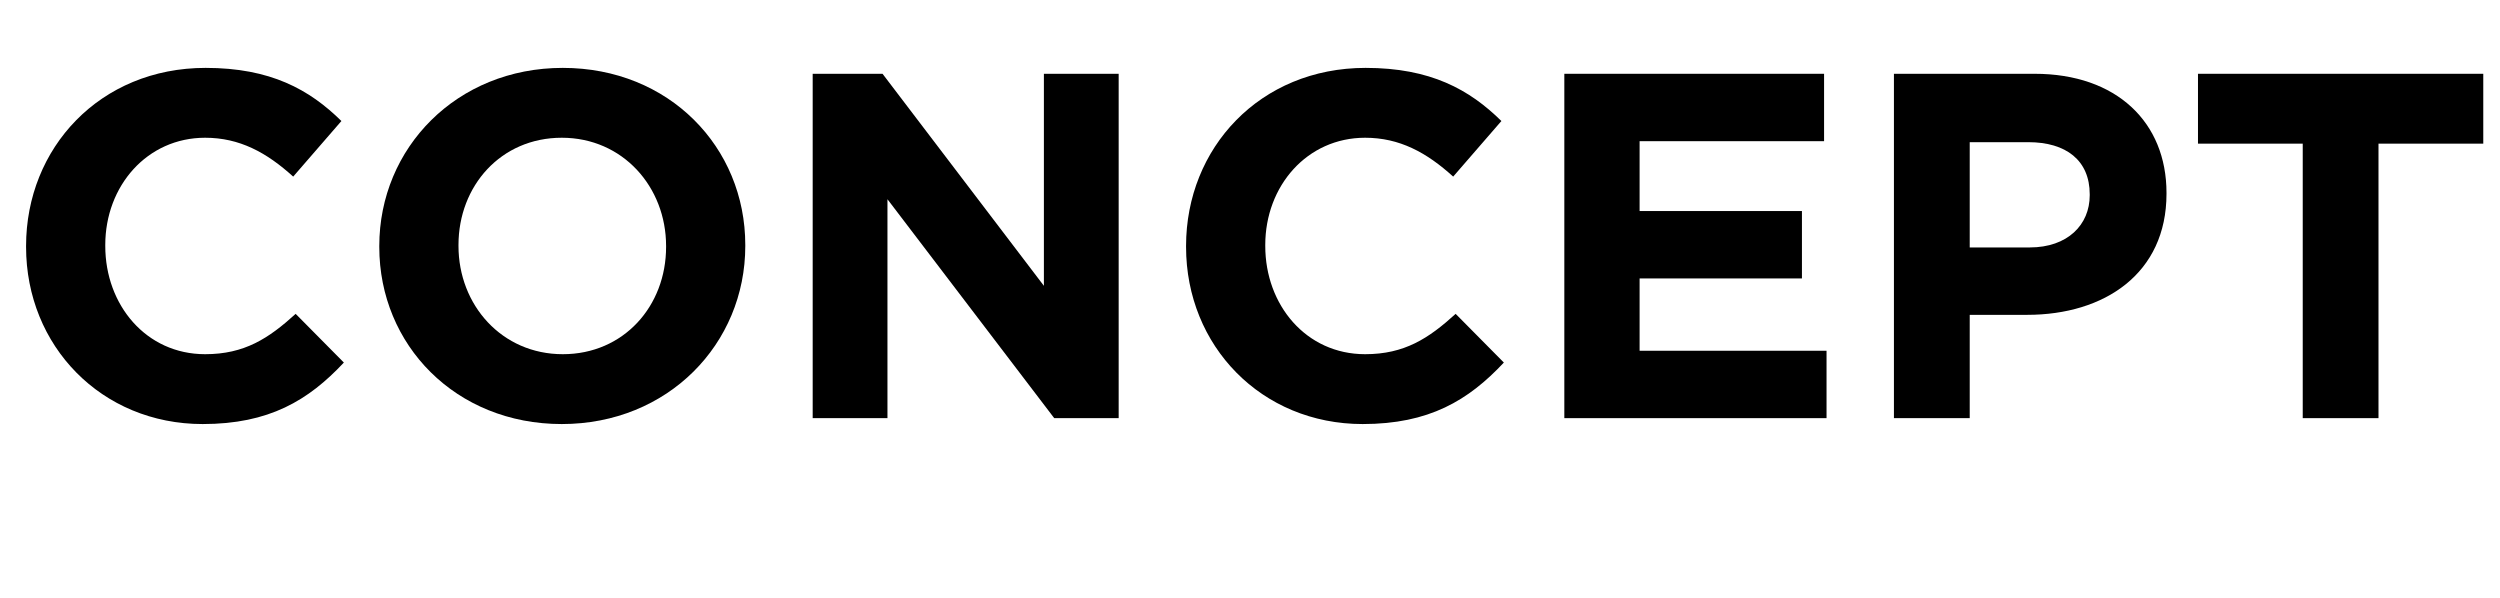 <?xml version="1.0" encoding="utf-8"?>
<!-- Generator: Adobe Illustrator 22.1.0, SVG Export Plug-In . SVG Version: 6.00 Build 0)  -->
<svg version="1.1" xmlns="http://www.w3.org/2000/svg" xmlns:xlink="http://www.w3.org/1999/xlink" x="0px" y="0px"
	 viewBox="0 0 76.229 18.239" style="enable-background:new 0 0 76.229 18.239;" xml:space="preserve">
<style type="text/css">
	.st0{fill:#FFFFFF;}
	.st1{fill:none;stroke:#005AC8;stroke-width:1.5;}
	.st2{fill:none;stroke:#000000;stroke-miterlimit:10;}
	.st3{fill:#0064BE;}
	.st4{fill:#231815;}
	.st5{clip-path:url(#SVGID_4_);}
	.st6{fill:#5887DA;}
	.st7{fill:#FEFEFE;}
	.st8{fill:url(#SVGID_5_);}
	.st9{opacity:0;fill:#FFFFFF;}
	.st10{opacity:0.006;fill:#FFFFFF;}
	.st11{opacity:0.012;fill:#FFFFFF;}
	.st12{opacity:0.018;fill:#FFFFFF;}
	.st13{opacity:0.024;fill:#FFFFFF;}
	.st14{opacity:0.029;fill:#FFFFFF;}
	.st15{opacity:0.035;fill:#FFFFFF;}
	.st16{opacity:0.041;fill:#FFFFFF;}
	.st17{opacity:0.047;fill:#FFFFFF;}
	.st18{opacity:0.053;fill:#FFFFFF;}
	.st19{opacity:0.059;fill:#FFFFFF;}
	.st20{opacity:0.065;fill:#FFFFFF;}
	.st21{opacity:0.071;fill:#FFFFFF;}
	.st22{opacity:0.076;fill:#FFFFFF;}
	.st23{opacity:0.082;fill:#FFFFFF;}
	.st24{opacity:0.088;fill:#FFFFFF;}
	.st25{opacity:0.094;fill:#FFFFFF;}
	.st26{opacity:0.1;fill:#FFFFFF;}
	.st27{opacity:0.106;fill:#FFFFFF;}
	.st28{opacity:0.112;fill:#FFFFFF;}
	.st29{opacity:0.118;fill:#FFFFFF;}
	.st30{opacity:0.123;fill:#FFFFFF;}
	.st31{opacity:0.129;fill:#FFFFFF;}
	.st32{opacity:0.135;fill:#FFFFFF;}
	.st33{opacity:0.141;fill:#FFFFFF;}
	.st34{opacity:0.147;fill:#FFFFFF;}
	.st35{opacity:0.153;fill:#FFFFFF;}
	.st36{opacity:0.159;fill:#FFFFFF;}
	.st37{opacity:0.165;fill:#FFFFFF;}
	.st38{opacity:0.171;fill:#FFFFFF;}
	.st39{opacity:0.176;fill:#FFFFFF;}
	.st40{opacity:0.182;fill:#FFFFFF;}
	.st41{opacity:0.188;fill:#FFFFFF;}
	.st42{opacity:0.194;fill:#FFFFFF;}
	.st43{opacity:0.2;fill:#FFFFFF;}
	.st44{opacity:0.206;fill:#FFFFFF;}
	.st45{opacity:0.212;fill:#FFFFFF;}
	.st46{opacity:0.218;fill:#FFFFFF;}
	.st47{opacity:0.224;fill:#FFFFFF;}
	.st48{opacity:0.229;fill:#FFFFFF;}
	.st49{opacity:0.235;fill:#FFFFFF;}
	.st50{opacity:0.241;fill:#FFFFFF;}
	.st51{opacity:0.247;fill:#FFFFFF;}
	.st52{opacity:0.253;fill:#FFFFFF;}
	.st53{opacity:0.259;fill:#FFFFFF;}
	.st54{opacity:0.265;fill:#FFFFFF;}
	.st55{opacity:0.271;fill:#FFFFFF;}
	.st56{opacity:0.277;fill:#FFFFFF;}
	.st57{opacity:0.282;fill:#FFFFFF;}
	.st58{opacity:0.288;fill:#FFFFFF;}
	.st59{opacity:0.294;fill:#FFFFFF;}
	.st60{opacity:0.3;fill:#FFFFFF;}
	.st61{opacity:0.016;fill:#FFFFFF;}
	.st62{opacity:0.031;fill:#FFFFFF;}
	.st63{opacity:0.063;fill:#FFFFFF;}
	.st64{opacity:0.078;fill:#FFFFFF;}
	.st65{opacity:0.11;fill:#FFFFFF;}
	.st66{opacity:0.126;fill:#FFFFFF;}
	.st67{opacity:0.157;fill:#FFFFFF;}
	.st68{opacity:0.172;fill:#FFFFFF;}
	.st69{opacity:0.204;fill:#FFFFFF;}
	.st70{opacity:0.22;fill:#FFFFFF;}
	.st71{opacity:0.251;fill:#FFFFFF;}
	.st72{opacity:0.267;fill:#FFFFFF;}
	.st73{opacity:0.298;fill:#FFFFFF;}
	.st74{opacity:0.314;fill:#FFFFFF;}
	.st75{opacity:0.329;fill:#FFFFFF;}
	.st76{opacity:0.345;fill:#FFFFFF;}
	.st77{opacity:0.361;fill:#FFFFFF;}
	.st78{opacity:0.377;fill:#FFFFFF;}
	.st79{opacity:0.392;fill:#FFFFFF;}
	.st80{opacity:0.408;fill:#FFFFFF;}
	.st81{opacity:0.423;fill:#FFFFFF;}
	.st82{opacity:0.439;fill:#FFFFFF;}
	.st83{opacity:0.455;fill:#FFFFFF;}
	.st84{opacity:0.471;fill:#FFFFFF;}
	.st85{opacity:0.486;fill:#FFFFFF;}
	.st86{opacity:0.502;fill:#FFFFFF;}
	.st87{opacity:0.518;fill:#FFFFFF;}
	.st88{opacity:0.533;fill:#FFFFFF;}
	.st89{opacity:0.549;fill:#FFFFFF;}
	.st90{opacity:0.565;fill:#FFFFFF;}
	.st91{opacity:0.58;fill:#FFFFFF;}
	.st92{opacity:0.596;fill:#FFFFFF;}
	.st93{opacity:0.612;fill:#FFFFFF;}
	.st94{opacity:0.627;fill:#FFFFFF;}
	.st95{opacity:0.643;fill:#FFFFFF;}
	.st96{opacity:0.659;fill:#FFFFFF;}
	.st97{opacity:0.674;fill:#FFFFFF;}
	.st98{opacity:0.69;fill:#FFFFFF;}
	.st99{opacity:0.706;fill:#FFFFFF;}
	.st100{opacity:0.722;fill:#FFFFFF;}
	.st101{opacity:0.737;fill:#FFFFFF;}
	.st102{opacity:0.753;fill:#FFFFFF;}
	.st103{opacity:0.769;fill:#FFFFFF;}
	.st104{opacity:0.784;fill:#FFFFFF;}
	.st105{opacity:0.8;fill:#FFFFFF;}
	.st106{opacity:0.002;fill:#FFFFFF;}
	.st107{opacity:0.004;fill:#FFFFFF;}
	.st108{opacity:0.008;fill:#FFFFFF;}
	.st109{opacity:0.01;fill:#FFFFFF;}
	.st110{opacity:0.014;fill:#FFFFFF;}
	.st111{opacity:0.02;fill:#FFFFFF;}
	.st112{opacity:0.022;fill:#FFFFFF;}
	.st113{opacity:0.025;fill:#FFFFFF;}
	.st114{opacity:0.028;fill:#FFFFFF;}
	.st115{opacity:0.033;fill:#FFFFFF;}
	.st116{opacity:0.037;fill:#FFFFFF;}
	.st117{opacity:0.039;fill:#FFFFFF;}
	.st118{opacity:0.043;fill:#FFFFFF;}
	.st119{opacity:0.045;fill:#FFFFFF;}
	.st120{opacity:0.049;fill:#FFFFFF;}
	.st121{opacity:0.051;fill:#FFFFFF;}
	.st122{opacity:0.055;fill:#FFFFFF;}
	.st123{opacity:0.057;fill:#FFFFFF;}
	.st124{opacity:0.061;fill:#FFFFFF;}
	.st125{opacity:0.067;fill:#FFFFFF;}
	.st126{opacity:0.069;fill:#FFFFFF;}
	.st127{opacity:0.072;fill:#FFFFFF;}
	.st128{opacity:0.074;fill:#FFFFFF;}
	.st129{opacity:0.08;fill:#FFFFFF;}
	.st130{opacity:0.084;fill:#FFFFFF;}
	.st131{opacity:0.086;fill:#FFFFFF;}
	.st132{opacity:0.09;fill:#FFFFFF;}
	.st133{opacity:0.092;fill:#FFFFFF;}
	.st134{opacity:0.096;fill:#FFFFFF;}
	.st135{opacity:0.098;fill:#FFFFFF;}
	.st136{opacity:0.3;}
	.st137{clip-path:url(#SVGID_7_);}
	.st138{fill:url(#SVGID_8_);}
	.st139{fill:none;stroke:#0064BE;stroke-width:1.5;}
	.st140{fill:none;}
	.st141{display:none;}
	.st142{display:inline;}
	.st143{clip-path:url(#SVGID_10_);}
	.st144{fill:url(#SVGID_11_);}
	.st145{clip-path:url(#SVGID_13_);}
	.st146{fill:url(#SVGID_14_);}
	.st147{opacity:0.05;}
	.st148{clip-path:url(#SVGID_16_);}
	.st149{fill:url(#SVGID_17_);}
	.st150{clip-path:url(#SVGID_19_);}
	.st151{fill:url(#SVGID_20_);}
	.st152{clip-path:url(#SVGID_22_);}
	.st153{clip-path:url(#SVGID_24_);}
	.st154{clip-path:url(#SVGID_26_);}
	.st155{fill:url(#SVGID_27_);}
	.st156{clip-path:url(#SVGID_29_);}
	.st157{fill:url(#SVGID_30_);}
	.st158{clip-path:url(#SVGID_32_);}
	.st159{fill:url(#SVGID_33_);}
	.st160{clip-path:url(#SVGID_35_);}
	.st161{fill:url(#SVGID_36_);}
	.st162{clip-path:url(#SVGID_38_);}
	.st163{fill:url(#SVGID_39_);}
	.st164{opacity:0.9;fill:#005AC8;}
	.st165{opacity:0.05;fill:#231815;}
	.st166{clip-path:url(#SVGID_41_);}
	.st167{fill:#C8C8C8;}
	.st168{clip-path:url(#SVGID_43_);}
	.st169{clip-path:url(#SVGID_45_);}
	.st170{clip-path:url(#SVGID_47_);}
	.st171{clip-path:url(#SVGID_49_);}
	.st172{clip-path:url(#SVGID_51_);}
	.st173{clip-path:url(#SVGID_53_);fill:#C8C8C8;}
	.st174{clip-path:url(#SVGID_55_);}
	.st175{clip-path:url(#SVGID_57_);}
	.st176{clip-path:url(#SVGID_59_);}
	.st177{clip-path:url(#SVGID_61_);}
	.st178{clip-path:url(#SVGID_65_);fill:#C8C8C8;}
	.st179{clip-path:url(#SVGID_67_);fill:#C8C8C8;}
	.st180{display:inline;fill:#005AC8;}
	.st181{fill:#0064BE;stroke:#000000;stroke-miterlimit:10;}
	.st182{fill:#E6E6E6;stroke:#000000;stroke-miterlimit:10;}
	.st183{fill:none;stroke:#000000;stroke-miterlimit:10;stroke-dasharray:4.036,2.018;}
	.st184{fill:none;stroke:#000000;stroke-miterlimit:10;stroke-dasharray:4.018,2.009;}
	.st185{fill:none;stroke:#000000;stroke-miterlimit:10;stroke-dasharray:3.951,1.976;}
	.st186{fill:none;stroke:#000000;stroke-miterlimit:10;stroke-dasharray:3.981,1.99;}
	.st187{fill:none;stroke:#000000;stroke-miterlimit:10;stroke-dasharray:3.985,1.992;}
	.st188{fill:none;stroke:#BBBBBB;stroke-miterlimit:10;}
	.st189{fill:#E6E6E6;}
	.st190{clip-path:url(#SVGID_69_);}
</style>
<g id="Base">
</g>
<g id="Text">
</g>
<g id="Visual">
	<g>
		<g>
			<path d="M6.18,12.93c-3.09,0-5.385-2.385-5.385-5.4V7.5c0-2.985,2.25-5.43,5.475-5.43c1.979,0,3.165,0.66,4.14,1.62l-1.47,1.695
				C8.13,4.65,7.305,4.2,6.255,4.2C4.484,4.2,3.21,5.67,3.21,7.47V7.5c0,1.8,1.244,3.3,3.045,3.3c1.199,0,1.935-0.48,2.76-1.23
				l1.47,1.485C9.404,12.21,8.204,12.93,6.18,12.93z"/>
			<path d="M17.13,12.93c-3.24,0-5.565-2.415-5.565-5.4V7.5c0-2.985,2.355-5.43,5.595-5.43c3.24,0,5.565,2.415,5.565,5.4V7.5
				C22.725,10.485,20.369,12.93,17.13,12.93z M20.31,7.5c0-1.8-1.32-3.3-3.18-3.3c-1.86,0-3.15,1.47-3.15,3.27V7.5
				c0,1.8,1.32,3.3,3.18,3.3c1.86,0,3.15-1.47,3.15-3.27V7.5z"/>
			<path d="M32.145,12.75L27.06,6.075v6.675h-2.28V2.25h2.13l4.92,6.465V2.25h2.28v10.5H32.145z"/>
			<path d="M41.55,12.93c-3.09,0-5.385-2.385-5.385-5.4V7.5c0-2.985,2.25-5.43,5.475-5.43c1.979,0,3.165,0.66,4.14,1.62l-1.47,1.695
				C43.5,4.65,42.675,4.2,41.625,4.2c-1.771,0-3.045,1.47-3.045,3.27V7.5c0,1.8,1.244,3.3,3.045,3.3c1.199,0,1.935-0.48,2.76-1.23
				l1.47,1.485C44.774,12.21,43.574,12.93,41.55,12.93z"/>
			<path d="M47.699,12.75V2.25h7.92v2.055h-5.625v2.13h4.95V8.49h-4.95v2.205h5.7v2.055H47.699z"/>
			<path d="M61.814,9.6H60.06v3.15h-2.311V2.25h4.29c2.505,0,4.021,1.485,4.021,3.63v0.03C66.06,8.34,64.169,9.6,61.814,9.6z
				 M63.719,5.925c0-1.035-0.72-1.59-1.874-1.59H60.06v3.21h1.83c1.154,0,1.829-0.69,1.829-1.59V5.925z"/>
			<path d="M72.524,4.38v8.37h-2.31V4.38H67.02V2.25h8.699v2.13H72.524z"/>
		</g>
		<rect x="0.694" y="16.739" class="st140" width="74.841" height="1.5"/>
	</g>
</g>
<g id="Guide">
</g>
</svg>
